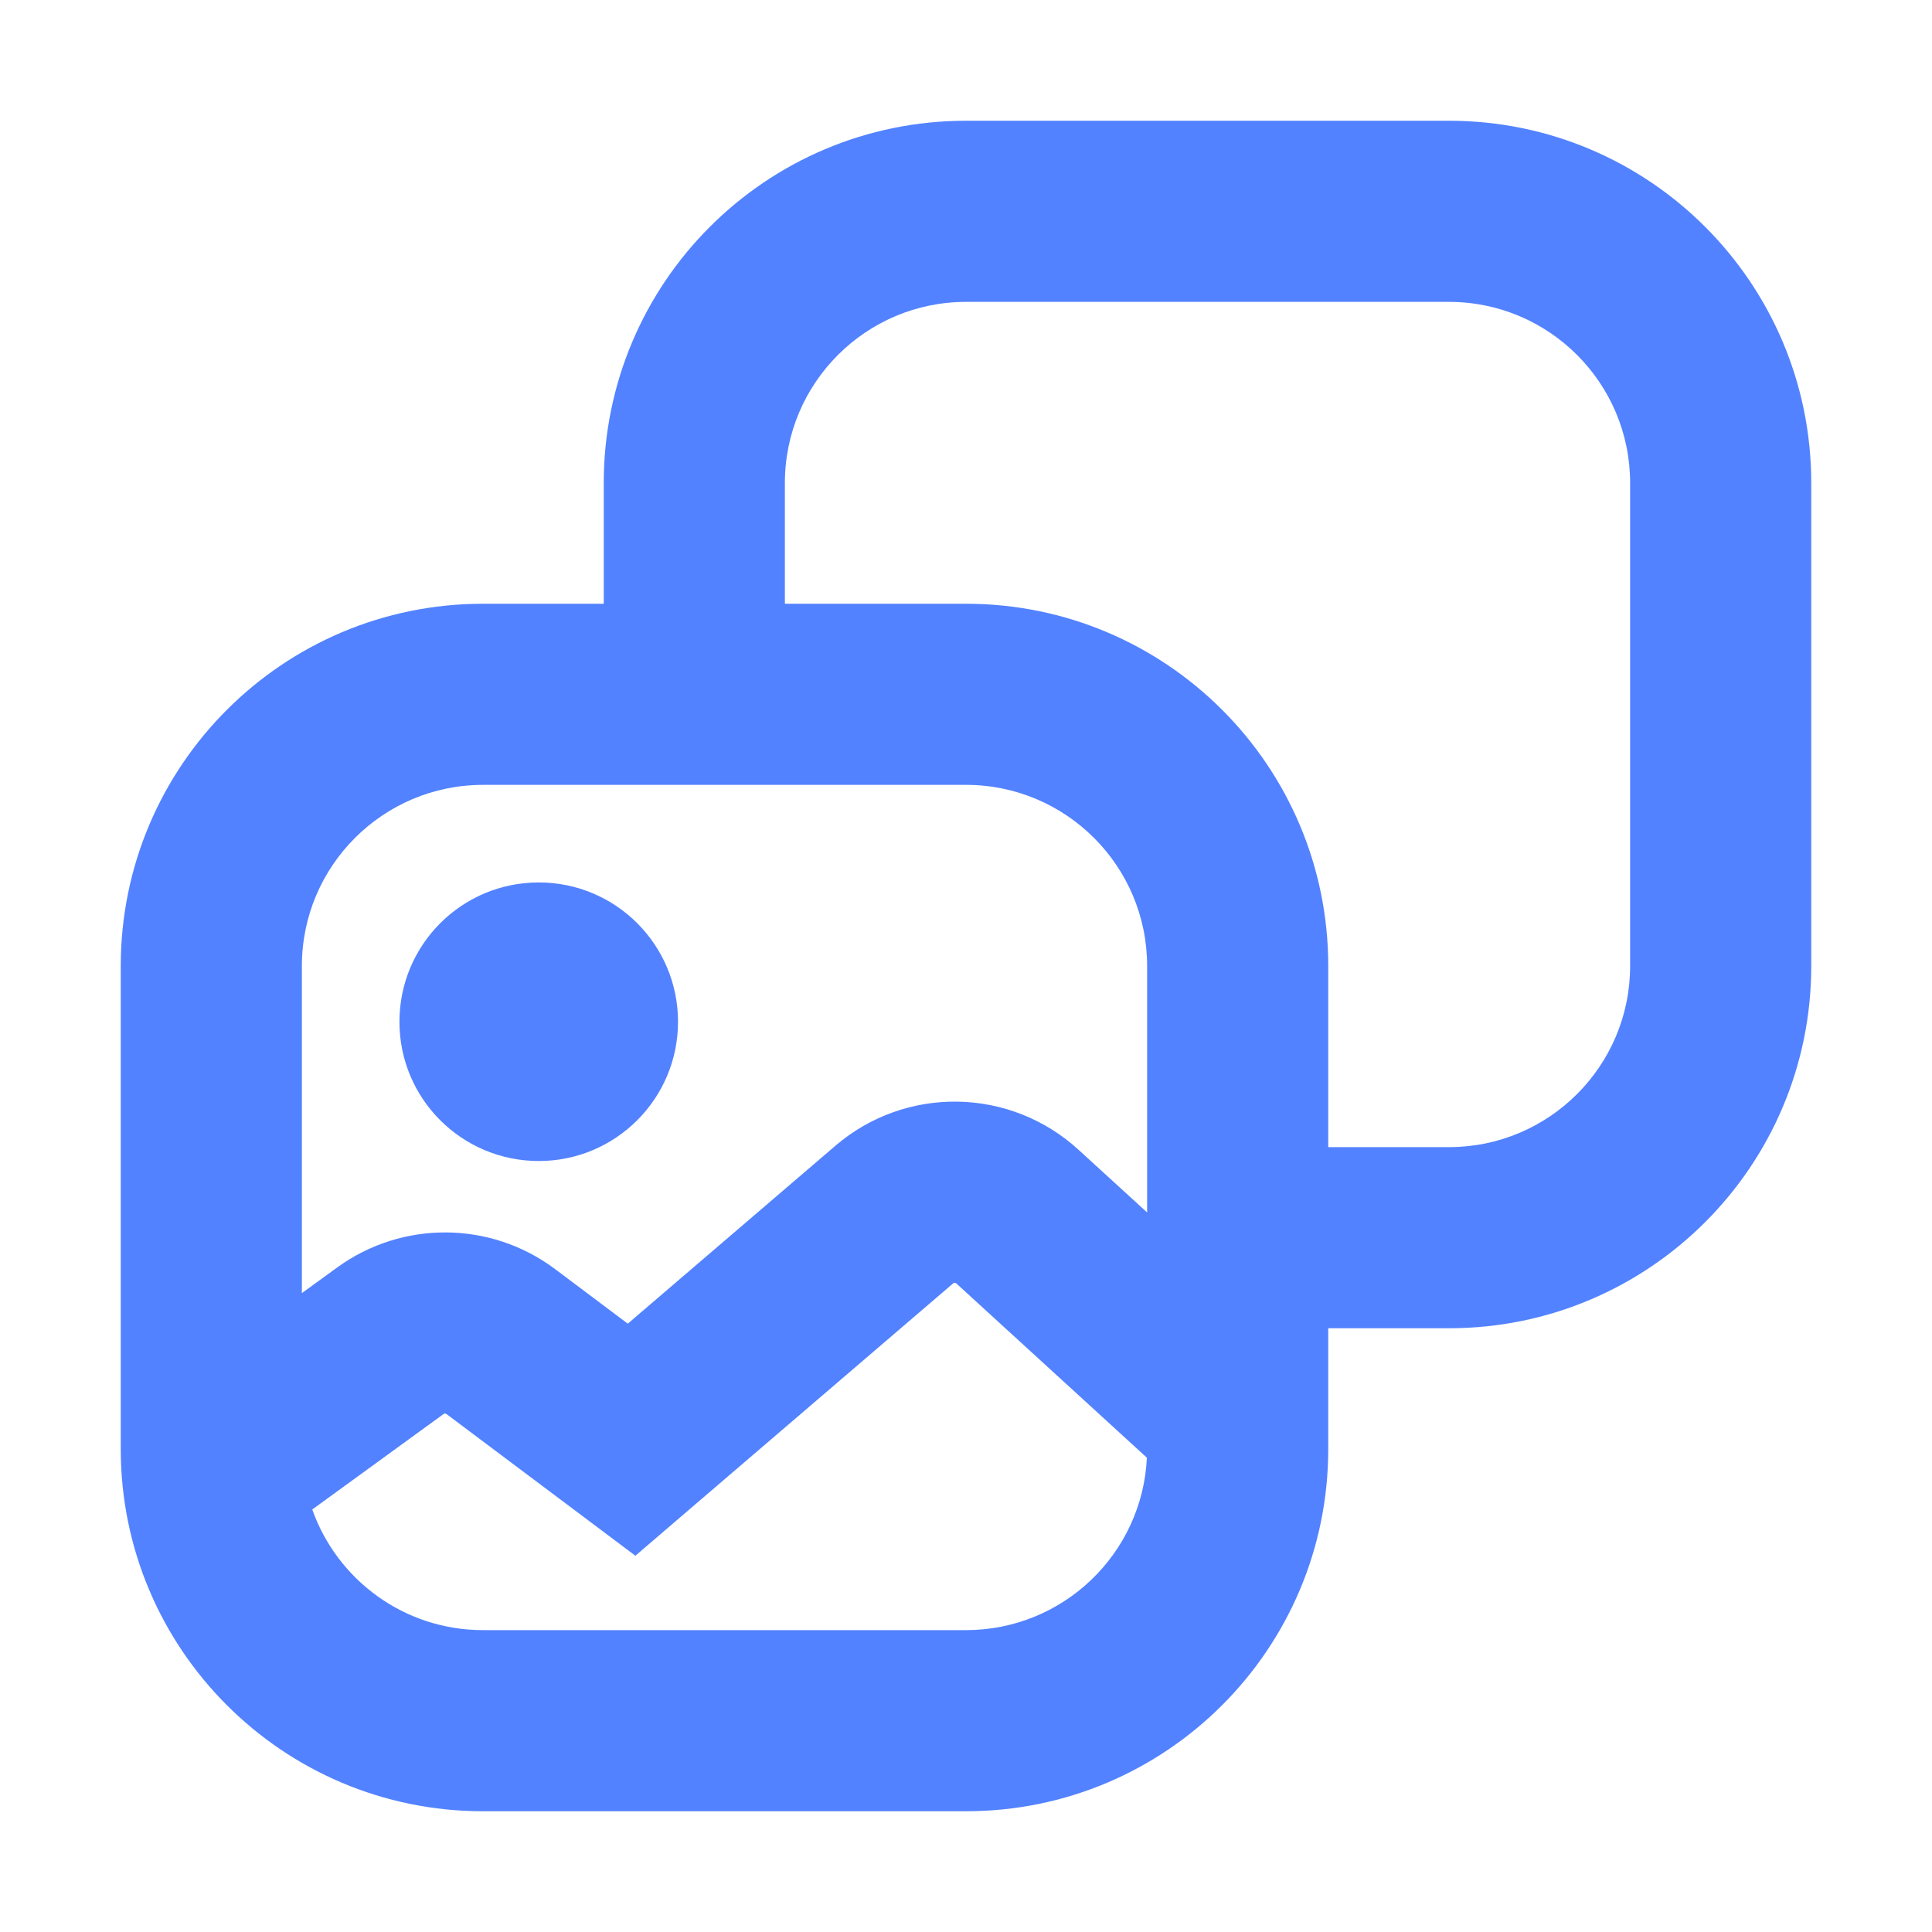 <svg width="16" height="16" viewBox="0 0 16 16" fill="none" xmlns="http://www.w3.org/2000/svg">
<path fill-rule="evenodd" clip-rule="evenodd" d="M12 2.5H8C7.172 2.5 6.5 3.172 6.5 4V5H8C9.657 5 11 6.343 11 8V9.5H12C12.828 9.5 13.5 8.828 13.5 8V4C13.5 3.172 12.828 2.5 12 2.5ZM11 11H12C13.657 11 15 9.657 15 8V4C15 2.343 13.657 1 12 1H8C6.343 1 5 2.343 5 4V5H4C2.343 5 1 6.343 1 8V12C1 13.657 2.343 15 4 15H8C9.657 15 11 13.657 11 12V11ZM4 6.5H8C8.828 6.5 9.5 7.172 9.5 8V10.041L8.932 9.522C8.365 9.003 7.501 8.989 6.918 9.489L5.199 10.962L4.597 10.51C4.063 10.11 3.331 10.105 2.792 10.497L2.5 10.709V8C2.5 7.172 3.172 6.5 4 6.5ZM2.586 12.501C2.792 13.083 3.347 13.5 4 13.5H8C8.804 13.5 9.461 12.867 9.498 12.072L7.92 10.629C7.912 10.622 7.901 10.622 7.894 10.628L5.719 12.492L5.262 12.884L4.781 12.523L3.697 11.71C3.69 11.705 3.681 11.705 3.674 11.71L2.586 12.501ZM5.615 8.462C5.615 9.099 5.099 9.615 4.462 9.615C3.824 9.615 3.308 9.099 3.308 8.462C3.308 7.824 3.824 7.308 4.462 7.308C5.099 7.308 5.615 7.824 5.615 8.462Z" fill="#5282FF"/>
</svg>
